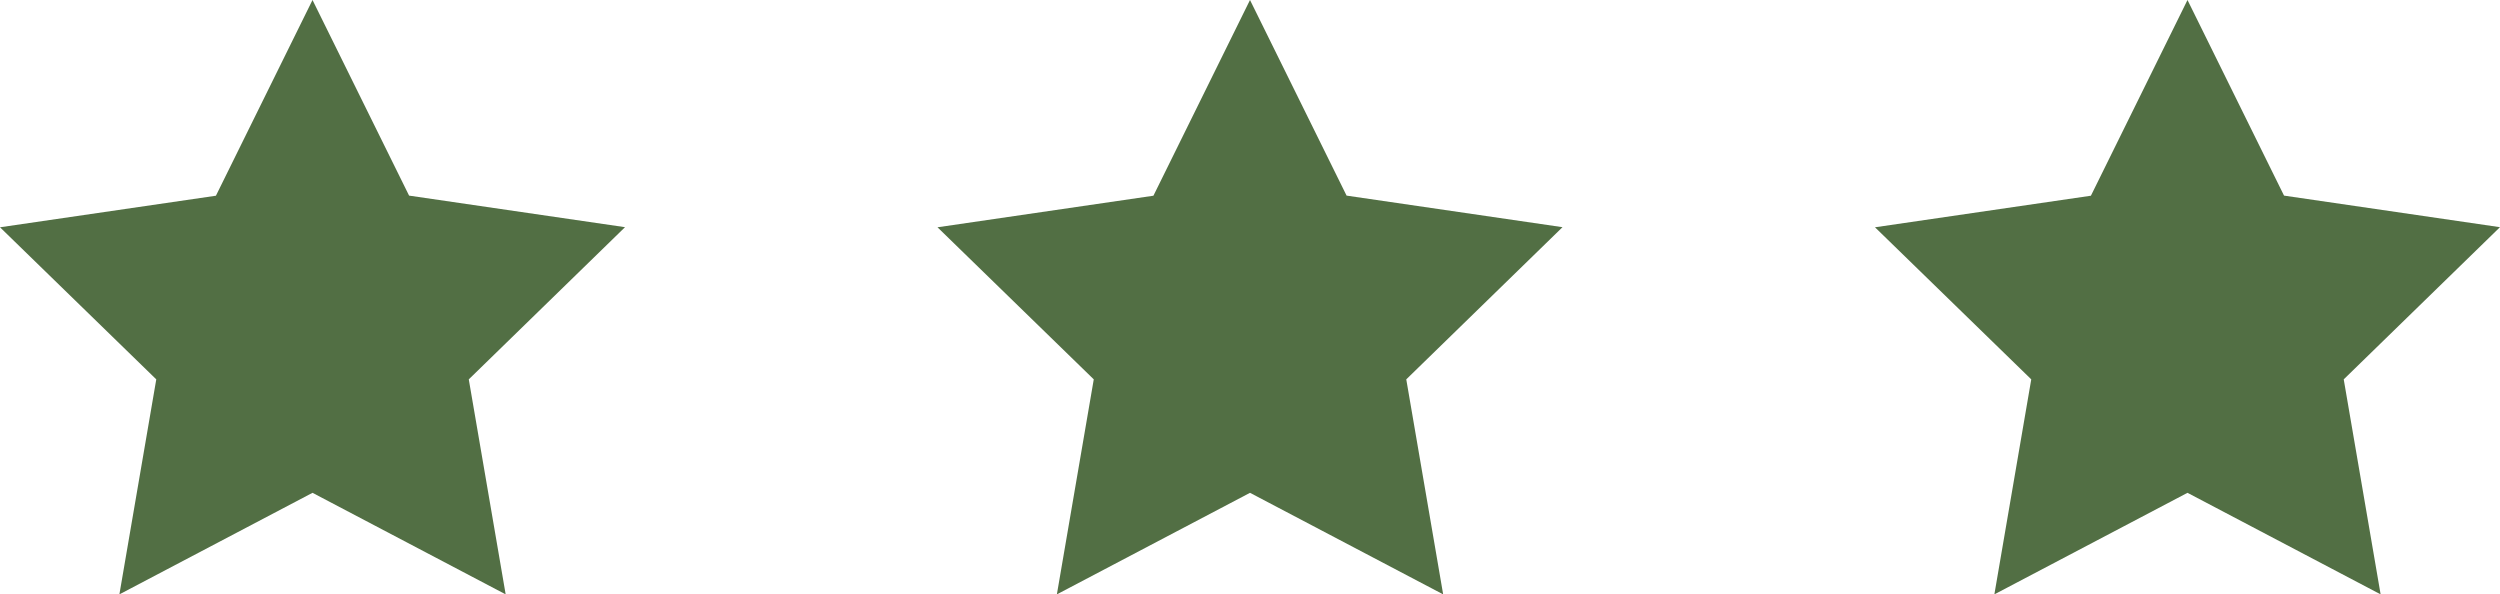 <svg xmlns="http://www.w3.org/2000/svg" width="73.334" height="17.435" viewBox="0 0 73.334 17.435"><g transform="translate(-1.833 -1.833)"><path d="M11,1.833l2.833,5.738,6.334.926-4.583,4.464,1.082,6.307L11,16.289,5.335,19.268l1.082-6.307L1.833,8.5l6.334-.926Z" fill="#526f44"/><path d="M38.5,1.833l2.833,5.738,6.334.926-4.583,4.464,1.082,6.307L38.5,16.289l-5.665,2.979,1.082-6.307L29.333,8.5l6.334-.926Z" fill="#526f44"/><path d="M66,1.833l2.832,5.738,6.334.926-4.583,4.464,1.082,6.307L66,16.289l-5.665,2.979,1.082-6.307L56.833,8.5l6.334-.926Z" fill="#526f44"/></g></svg>